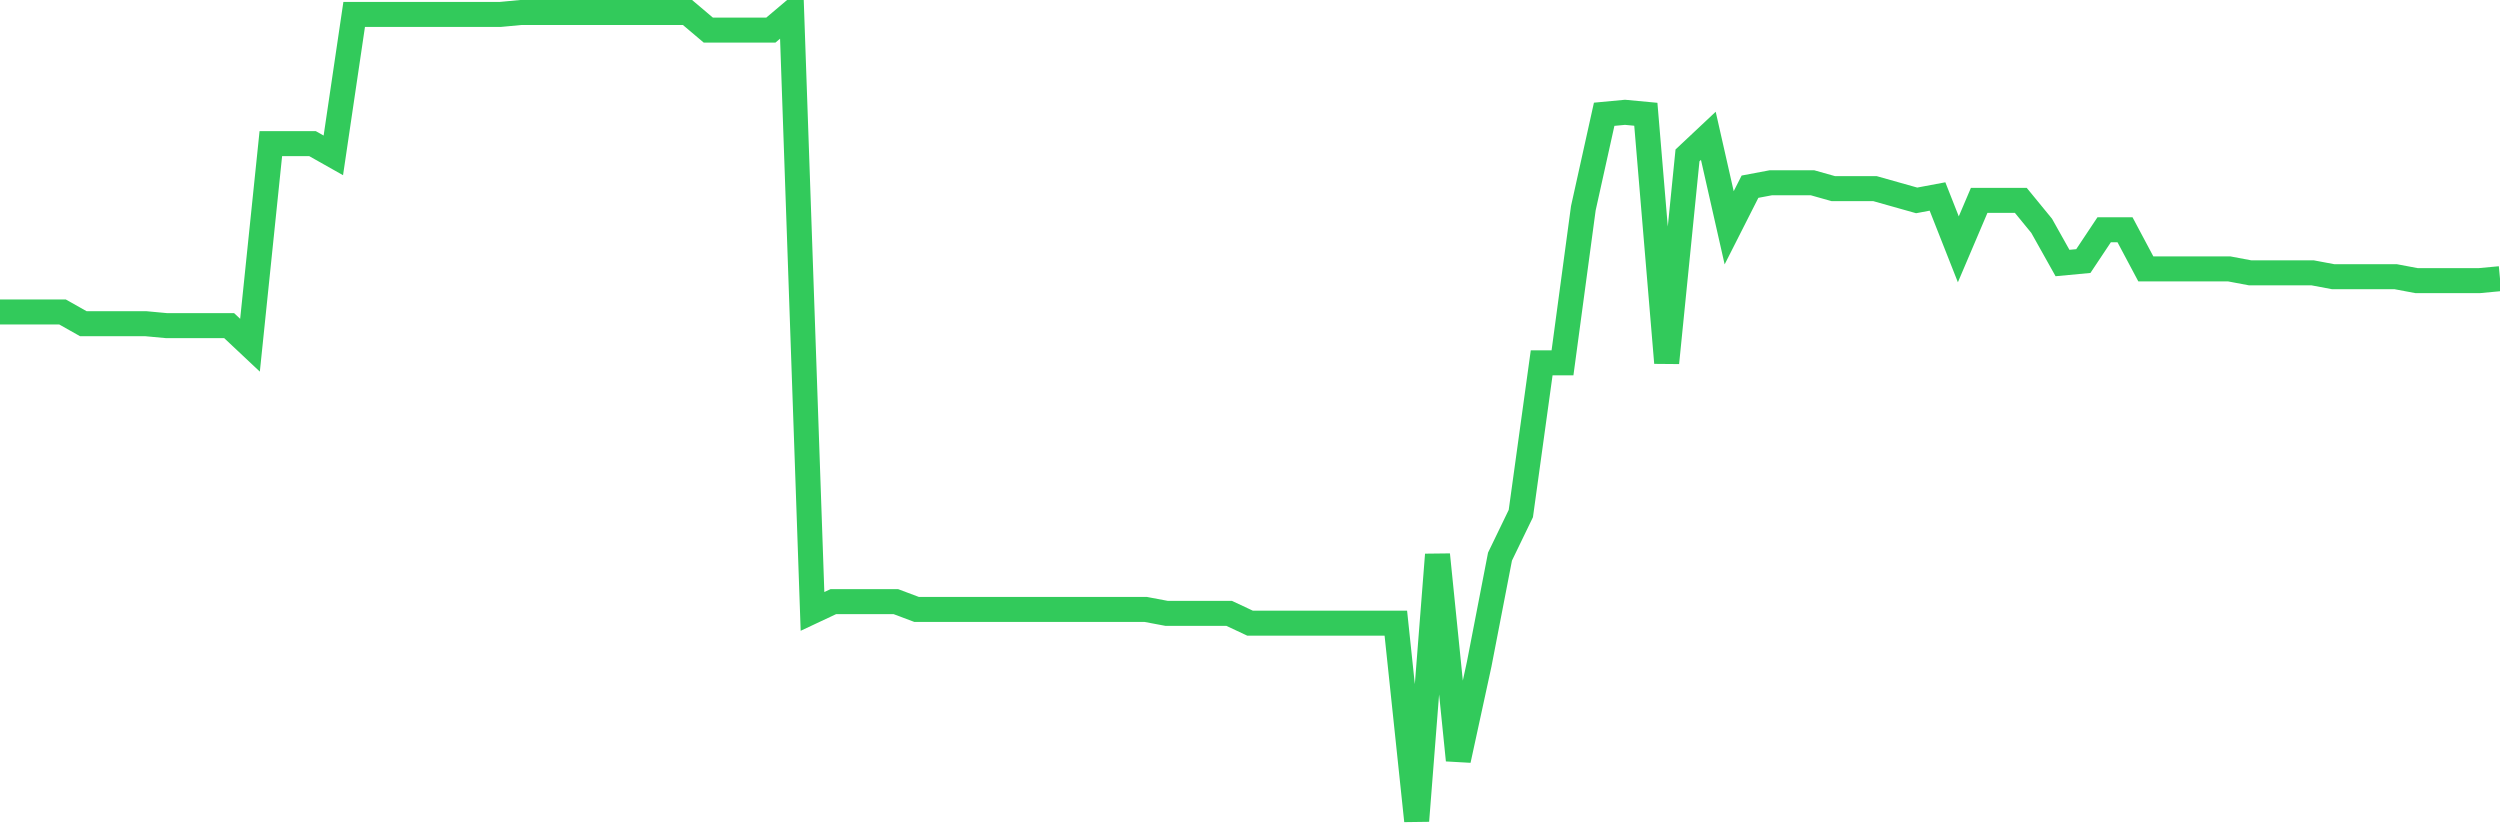 <svg
  xmlns="http://www.w3.org/2000/svg"
  xmlns:xlink="http://www.w3.org/1999/xlink"
  width="120"
  height="40"
  viewBox="0 0 120 40"
  preserveAspectRatio="none"
>
  <polyline
    points="0,14.974 1,14.974 2,14.974 3,14.974 4,15.538 5,15.538 6,15.538 7,15.538 8,15.631 9,15.631 10,15.631 11,15.631 12,16.571 13,6.894 14,6.894 15,6.894 16,7.458 17,0.694 18,0.694 19,0.694 20,0.694 21,0.694 22,0.694 23,0.694 24,0.694 25,0.6 26,0.6 27,0.6 28,0.6 29,0.6 30,0.6 31,0.6 32,0.6 33,0.6 34,1.446 35,1.446 36,1.446 37,1.446 38,0.6 39,29.348 40,28.878 41,28.878 42,28.878 43,28.878 44,29.254 45,29.254 46,29.254 47,29.254 48,29.254 49,29.254 50,29.254 51,29.254 52,29.254 53,29.254 54,29.254 55,29.254 56,29.442 57,29.442 58,29.442 59,29.442 60,29.911 61,29.911 62,29.911 63,29.911 64,29.911 65,29.911 66,29.911 67,29.911 68,39.4 69,26.623 70,36.488 71,31.884 72,26.717 73,24.65 74,17.416 75,17.416 76,9.995 77,5.485 78,5.391 79,5.485 80,17.416 81,7.458 82,6.519 83,10.934 84,8.961 85,8.773 86,8.773 87,8.773 88,9.055 89,9.055 90,9.055 91,9.337 92,9.619 93,9.431 94,11.968 95,9.619 96,9.619 97,9.619 98,10.84 99,12.625 100,12.531 101,11.028 102,11.028 103,12.907 104,12.907 105,12.907 106,12.907 107,12.907 108,13.095 109,13.095 110,13.095 111,13.095 112,13.283 113,13.283 114,13.283 115,13.283 116,13.471 117,13.471 118,13.471 119,13.471 120,13.377"
    fill="none"
    stroke="#32ca5b"
    stroke-width="1.2"
  >
  </polyline>
</svg>